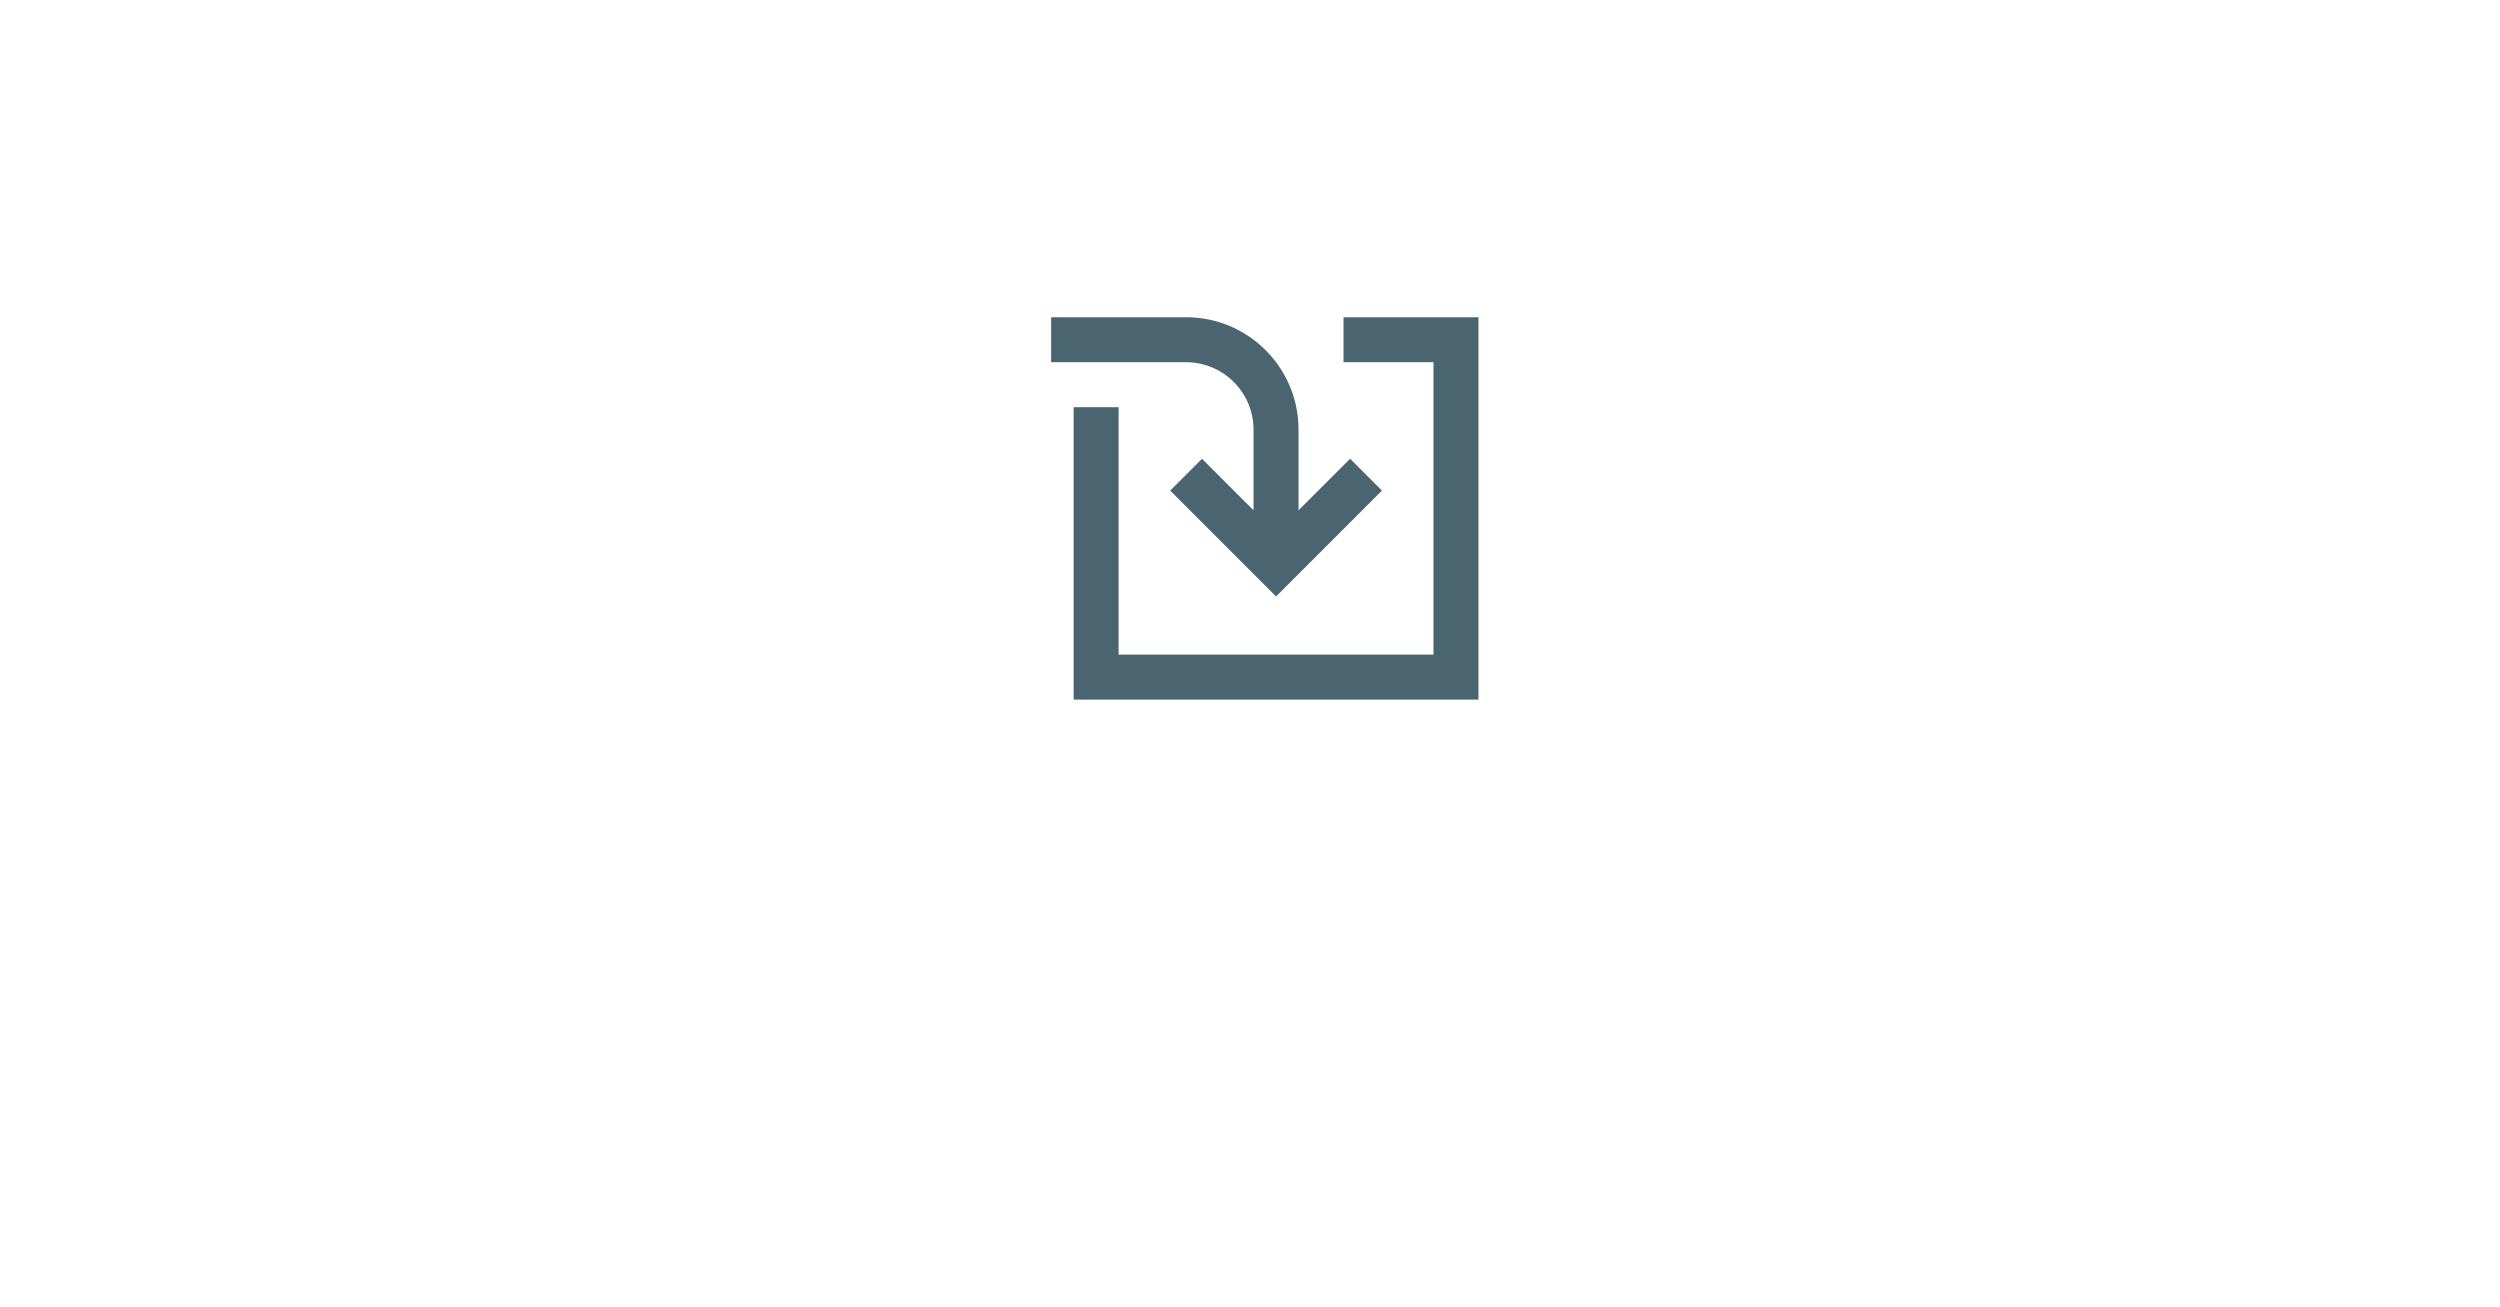 <?xml version="1.0" encoding="UTF-8" standalone="no"?> <svg xmlns="http://www.w3.org/2000/svg" xmlns:xlink="http://www.w3.org/1999/xlink" xmlns:serif="http://www.serif.com/" width="100%" height="100%" viewBox="0 0 528 276" version="1.1" xml:space="preserve" style="fill-rule:evenodd;clip-rule:evenodd;stroke-linejoin:round;stroke-miterlimit:2;"> <path d="M312.25,67L312.25,147.75L226.75,147.75L226.75,86L236.25,86L236.25,138.25L302.75,138.25L302.75,76.5L283.75,76.5L283.75,67L312.25,67ZM250.5,67C263.272,67 273.689,77.081 274.228,89.72L274.25,90.75L274.25,107.78L285.141,96.891L291.859,103.609L269.5,125.968L247.141,103.609L253.859,96.891L264.75,107.78L264.75,90.75C264.75,83.161 258.818,76.958 251.337,76.524L250.5,76.5L222,76.5L222,67L250.5,67Z" style="fill:rgb(74,100,112);"></path> </svg> 